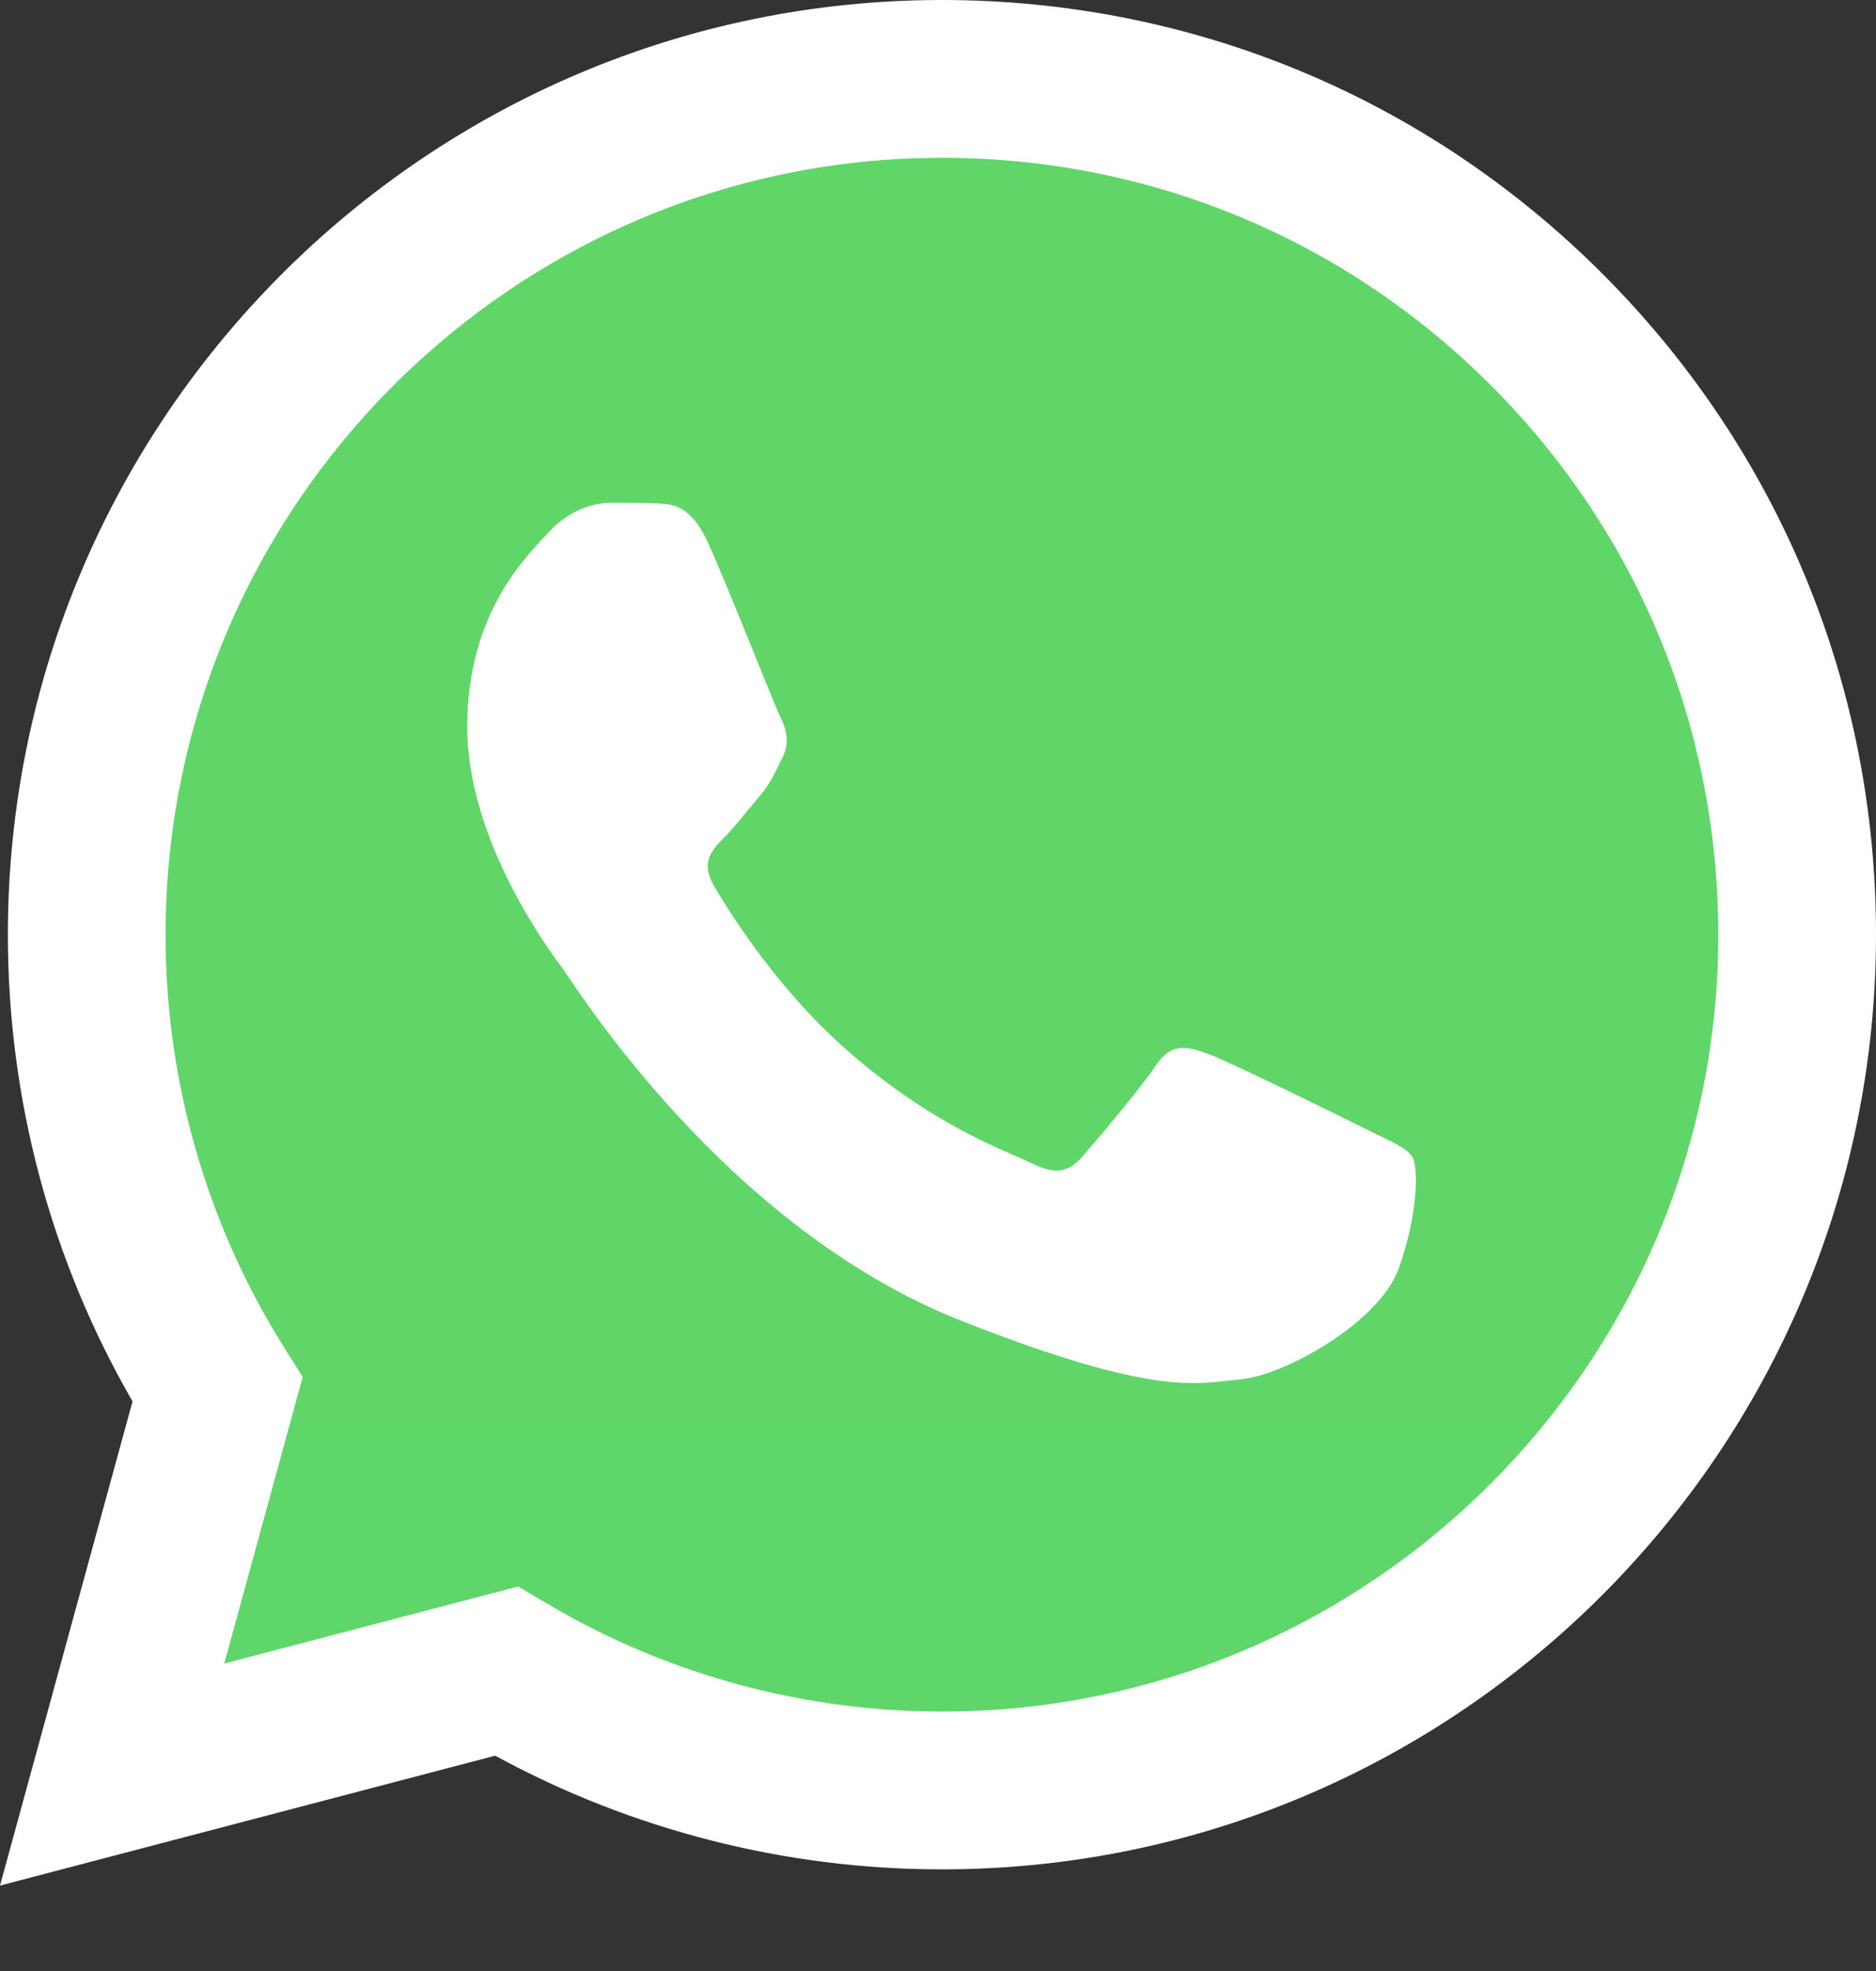 <svg width="20" height="21" viewBox="0 0 20 21" fill="none" xmlns="http://www.w3.org/2000/svg">
<rect x="0" y="0" width="20" height="21" fill="#333333" stroke="none"/>
<g clip-path="url(#clip0_266_272)">
<g clip-path="url(#clip1_266_272)">
<path d="M0.427 9.957C0.427 11.651 0.869 13.305 1.711 14.762L0.347 19.742L5.443 18.405C6.852 19.173 8.432 19.575 10.037 19.575H10.041C15.339 19.575 19.652 15.264 19.654 9.965C19.655 7.397 18.656 4.983 16.841 3.166C15.026 1.35 12.612 0.349 10.04 0.348C4.742 0.348 0.429 4.659 0.427 9.957" fill="url(#paint0_linear_266_272)"/>
<path d="M0.084 9.954C0.083 11.709 0.541 13.422 1.413 14.931L0 20.09L5.279 18.706C6.734 19.498 8.371 19.917 10.038 19.917H10.042C15.53 19.917 19.998 15.451 20 9.962C20.001 7.302 18.966 4.801 17.086 2.919C15.206 1.038 12.706 0.001 10.042 0C4.553 0 0.086 4.466 0.084 9.954ZM3.227 14.671L3.03 14.358C2.202 13.041 1.764 11.518 1.765 9.955C1.767 5.393 5.48 1.681 10.045 1.681C12.256 1.682 14.334 2.544 15.897 4.108C17.459 5.672 18.319 7.751 18.319 9.962C18.317 14.524 14.604 18.236 10.042 18.236H10.039C8.553 18.235 7.096 17.836 5.826 17.082L5.524 16.903L2.391 17.724L3.227 14.671V14.671Z" fill="url(#paint1_linear_266_272)"/>
<path d="M7.553 5.793C7.366 5.378 7.17 5.37 6.993 5.363C6.848 5.356 6.682 5.357 6.516 5.357C6.35 5.357 6.08 5.419 5.852 5.668C5.624 5.917 4.981 6.519 4.981 7.743C4.981 8.967 5.873 10.15 5.997 10.317C6.122 10.483 7.719 13.075 10.248 14.072C12.35 14.901 12.777 14.736 13.234 14.695C13.69 14.653 14.706 14.093 14.913 13.512C15.12 12.931 15.12 12.433 15.058 12.329C14.996 12.226 14.83 12.163 14.581 12.039C14.332 11.914 13.109 11.312 12.881 11.229C12.653 11.146 12.487 11.105 12.321 11.354C12.155 11.603 11.679 12.163 11.534 12.329C11.388 12.495 11.243 12.516 10.994 12.392C10.745 12.267 9.944 12.004 8.993 11.157C8.254 10.497 7.754 9.683 7.609 9.434C7.464 9.185 7.594 9.05 7.718 8.926C7.83 8.815 7.967 8.636 8.092 8.49C8.216 8.345 8.257 8.241 8.34 8.075C8.423 7.909 8.382 7.764 8.32 7.64C8.257 7.515 7.774 6.285 7.553 5.793Z" fill="white"/>
</g>
</g>
<defs>
<linearGradient id="paint0_linear_266_272" x1="965.71" y1="1939.76" x2="965.71" y2="0.348" gradientUnits="userSpaceOnUse">
<stop stop-color="#1FAF38"/>
<stop offset="1" stop-color="#60D669"/>
</linearGradient>
<linearGradient id="paint1_linear_266_272" x1="1000" y1="2008.96" x2="1000" y2="0" gradientUnits="userSpaceOnUse">
<stop stop-color="#F9F9F9"/>
<stop offset="1" stop-color="white"/>
</linearGradient>
<clipPath id="clip0_266_272">
<rect width="20" height="20.156" fill="white"/>
</clipPath>
<clipPath id="clip1_266_272">
<rect width="20" height="20.156" fill="white"/>
</clipPath>
</defs>
</svg>
